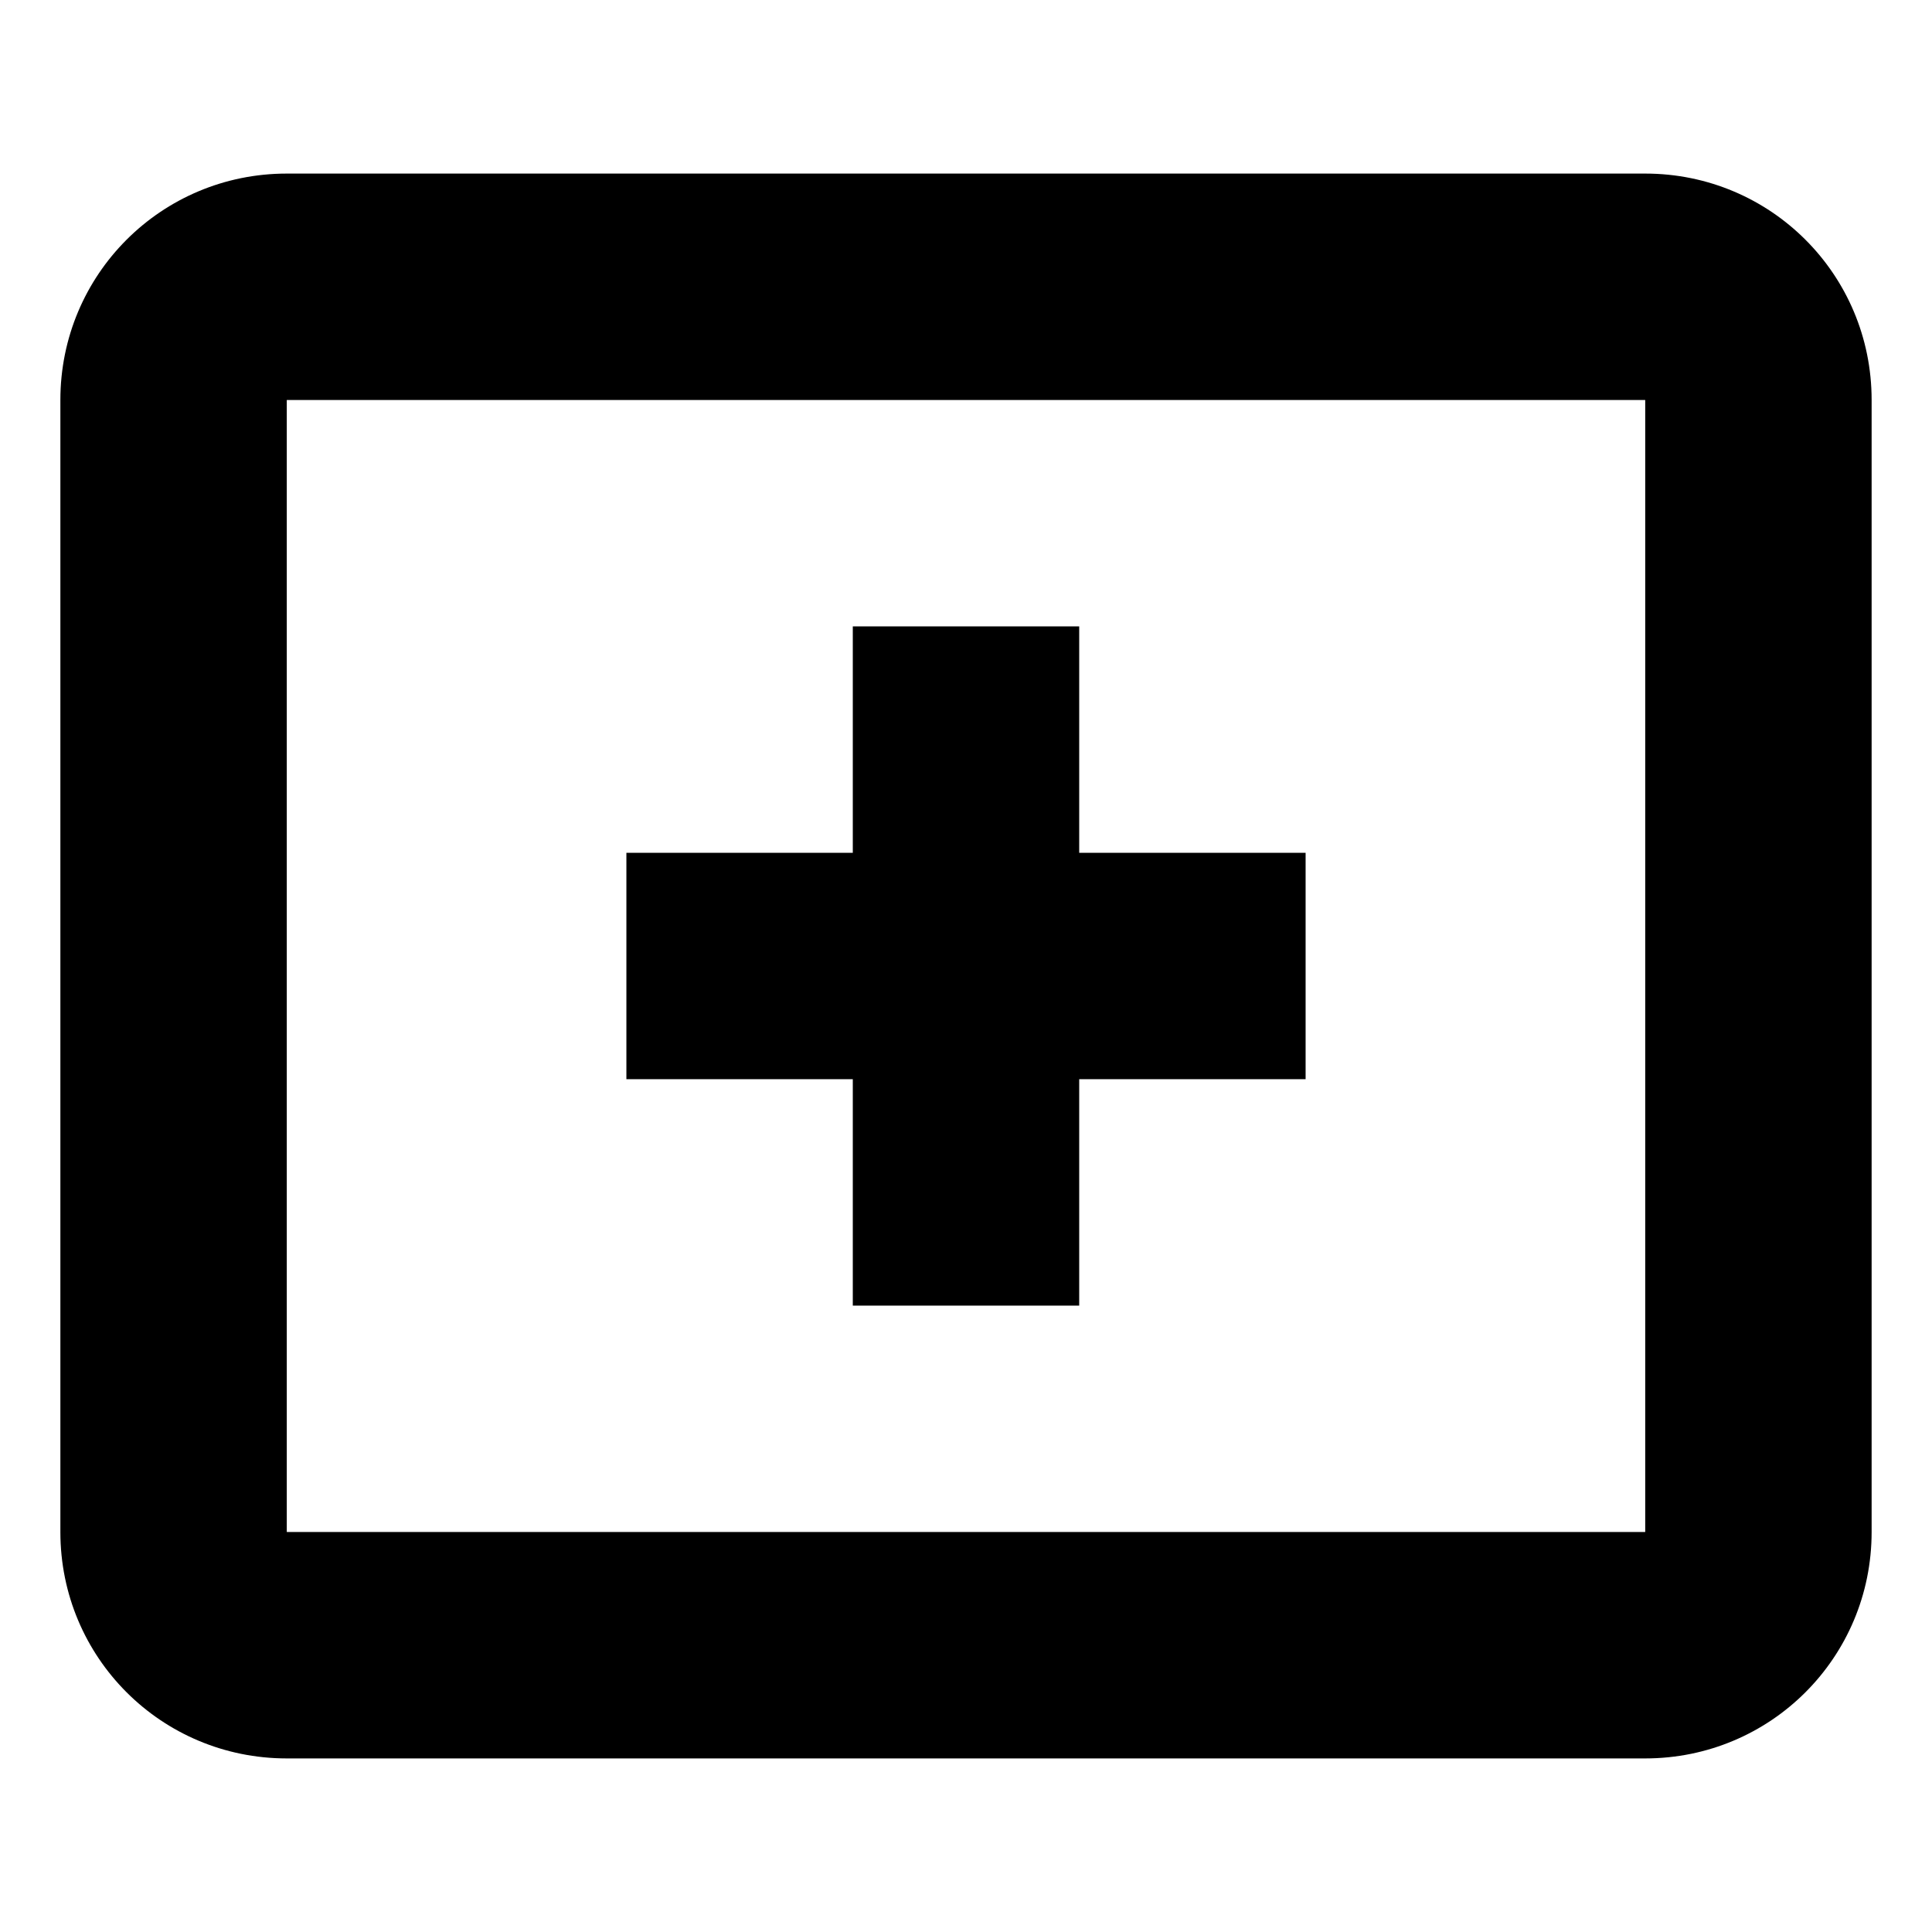 <?xml version="1.0" encoding="utf-8"?><!-- Uploaded to: SVG Repo, www.svgrepo.com, Generator: SVG Repo Mixer Tools -->
<svg width="800px" height="800px" viewBox="0 0 512 512" xmlns="http://www.w3.org/2000/svg"><path fill="#000000" d="M76 46c-33.24 0-60 26.76-60 60v300c0 33.24 26.76 60 60 60h360c33.24 0 60-26.76 60-60V106c0-33.24-26.76-60-60-60H76zm0 60h360v300H76V106zm150 60v60h-60v60h60v60h60v-60h60v-60h-60v-60h-60z"/></svg>